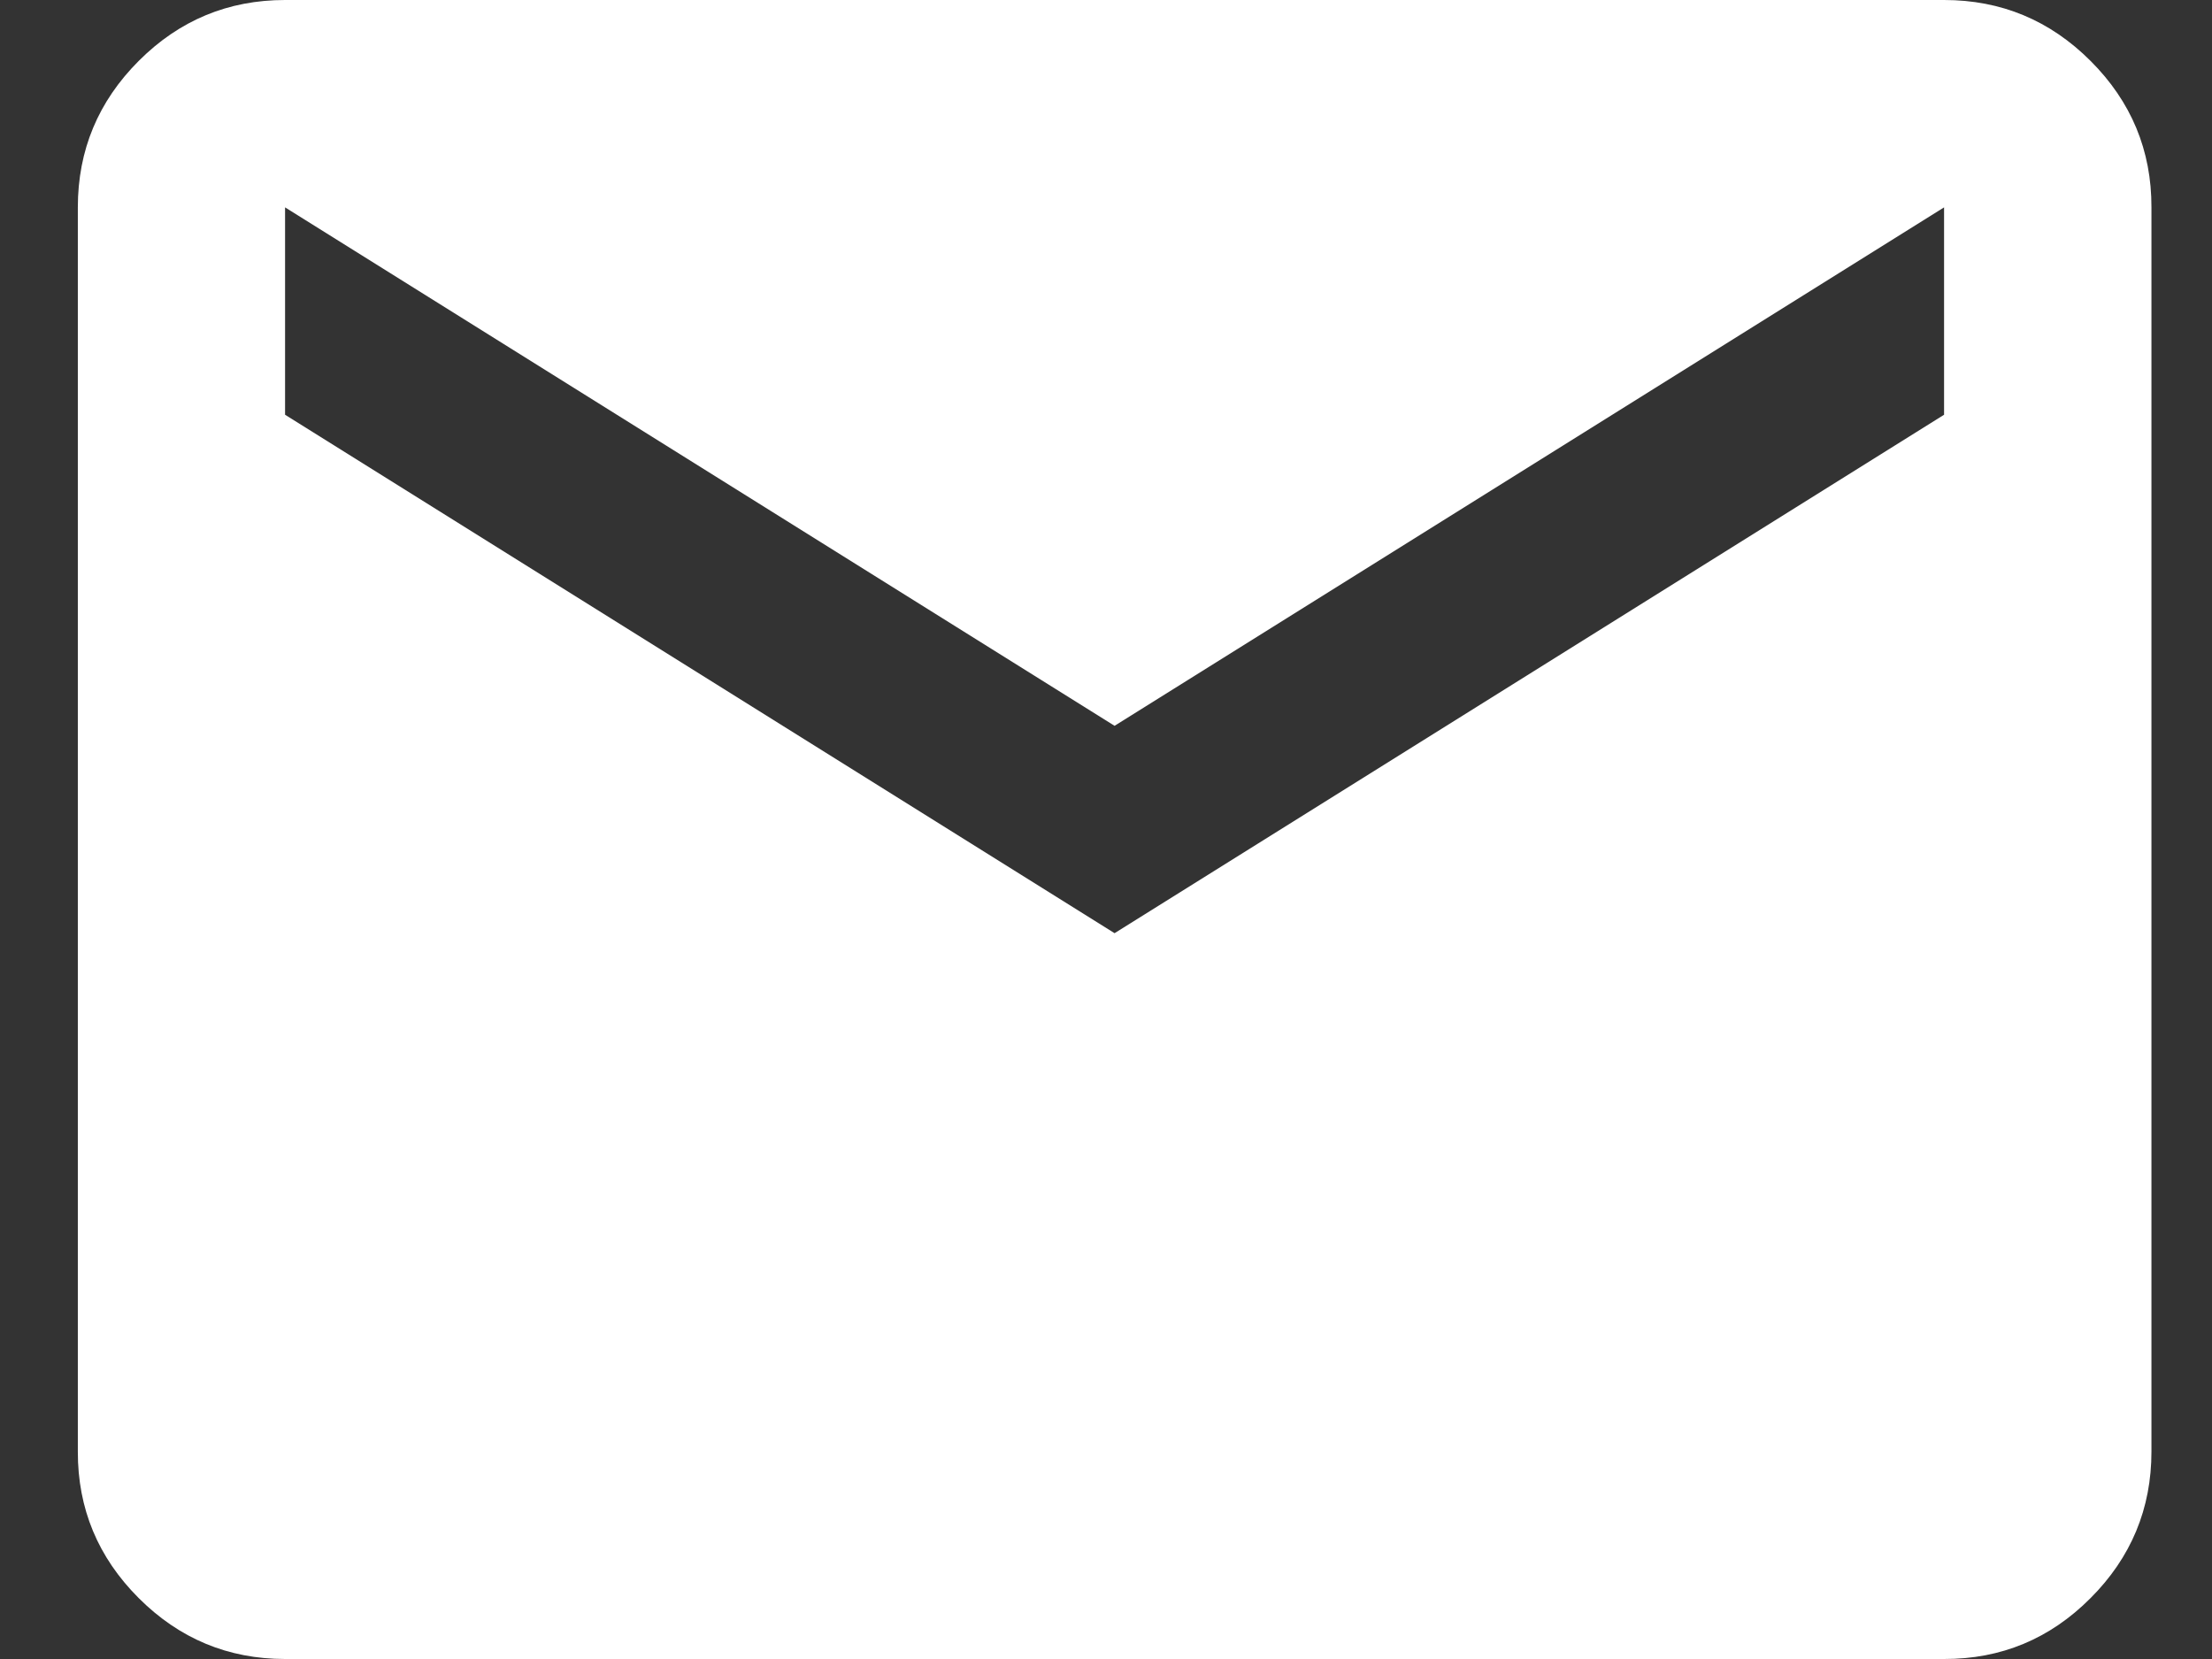 <svg width="16" height="12" viewBox="0 0 16 12" fill="none" xmlns="http://www.w3.org/2000/svg">
<rect x="0" y="0" width="16" height="12" fill="#333333" stroke="none"/>
<path d="M2.062 12C1.65 12 1.297 11.853 1.003 11.559C0.709 11.265 0.562 10.912 0.563 10.5V1.5C0.563 1.087 0.71 0.734 1.004 0.44C1.298 0.146 1.651 -0 2.062 1.27334e-06H14.062C14.475 1.27334e-06 14.828 0.147 15.122 0.441C15.416 0.735 15.563 1.088 15.562 1.5V10.5C15.562 10.912 15.415 11.266 15.121 11.56C14.828 11.854 14.475 12.001 14.062 12H2.062ZM8.062 6.75L14.062 3V1.5L8.062 5.25L2.062 1.5V3L8.062 6.75Z" fill="white"/>
</svg>
